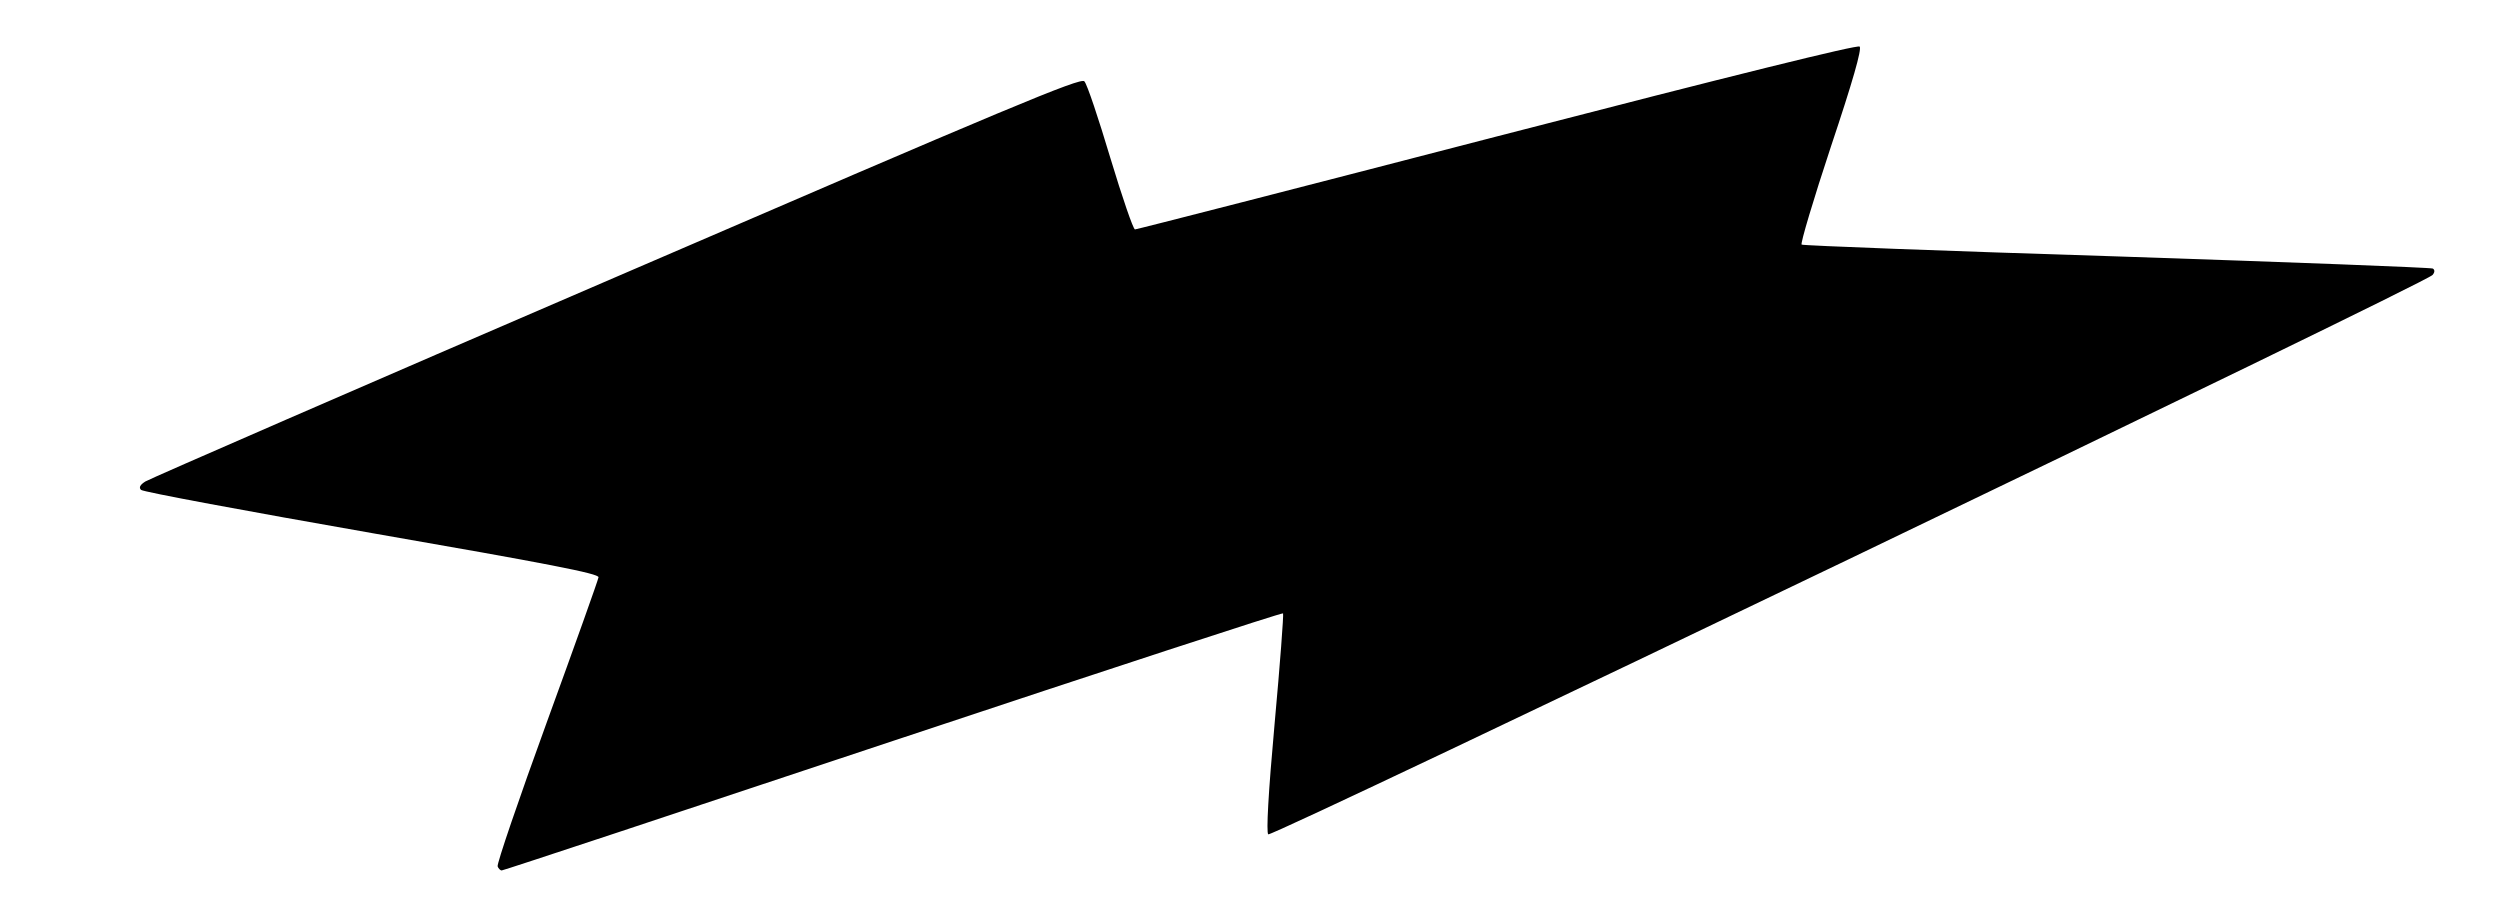 <!DOCTYPE svg PUBLIC "-//W3C//DTD SVG 20010904//EN" "http://www.w3.org/TR/2001/REC-SVG-20010904/DTD/svg10.dtd">
<svg version="1.0" xmlns="http://www.w3.org/2000/svg" width="741px" height="271px" viewBox="0 0 7410 2710" preserveAspectRatio="xMidYMid meet">
<g id="layer1" fill="#000000" stroke="none">
 <path d="M1475 2568 c-3 -7 63 -200 146 -428 83 -228 152 -421 153 -429 1 -11 -149 -40 -672 -131 -371 -65 -678 -122 -684 -128 -7 -7 -3 -15 13 -25 13 -8 642 -282 1397 -607 1163 -502 1375 -591 1386 -579 8 8 42 110 77 227 35 116 68 212 73 212 5 0 488 -124 1074 -276 711 -184 1068 -272 1074 -266 7 7 -21 105 -85 296 -52 157 -91 288 -87 291 5 3 426 19 936 35 509 17 930 33 935 36 6 4 6 11 -1 19 -20 25 -3441 1668 -3451 1658 -6 -6 0 -120 19 -329 16 -175 27 -322 25 -326 -2 -3 -522 167 -1156 378 -633 211 -1155 384 -1160 384 -4 0 -10 -6 -12 -12z"/>
 </g>

</svg>